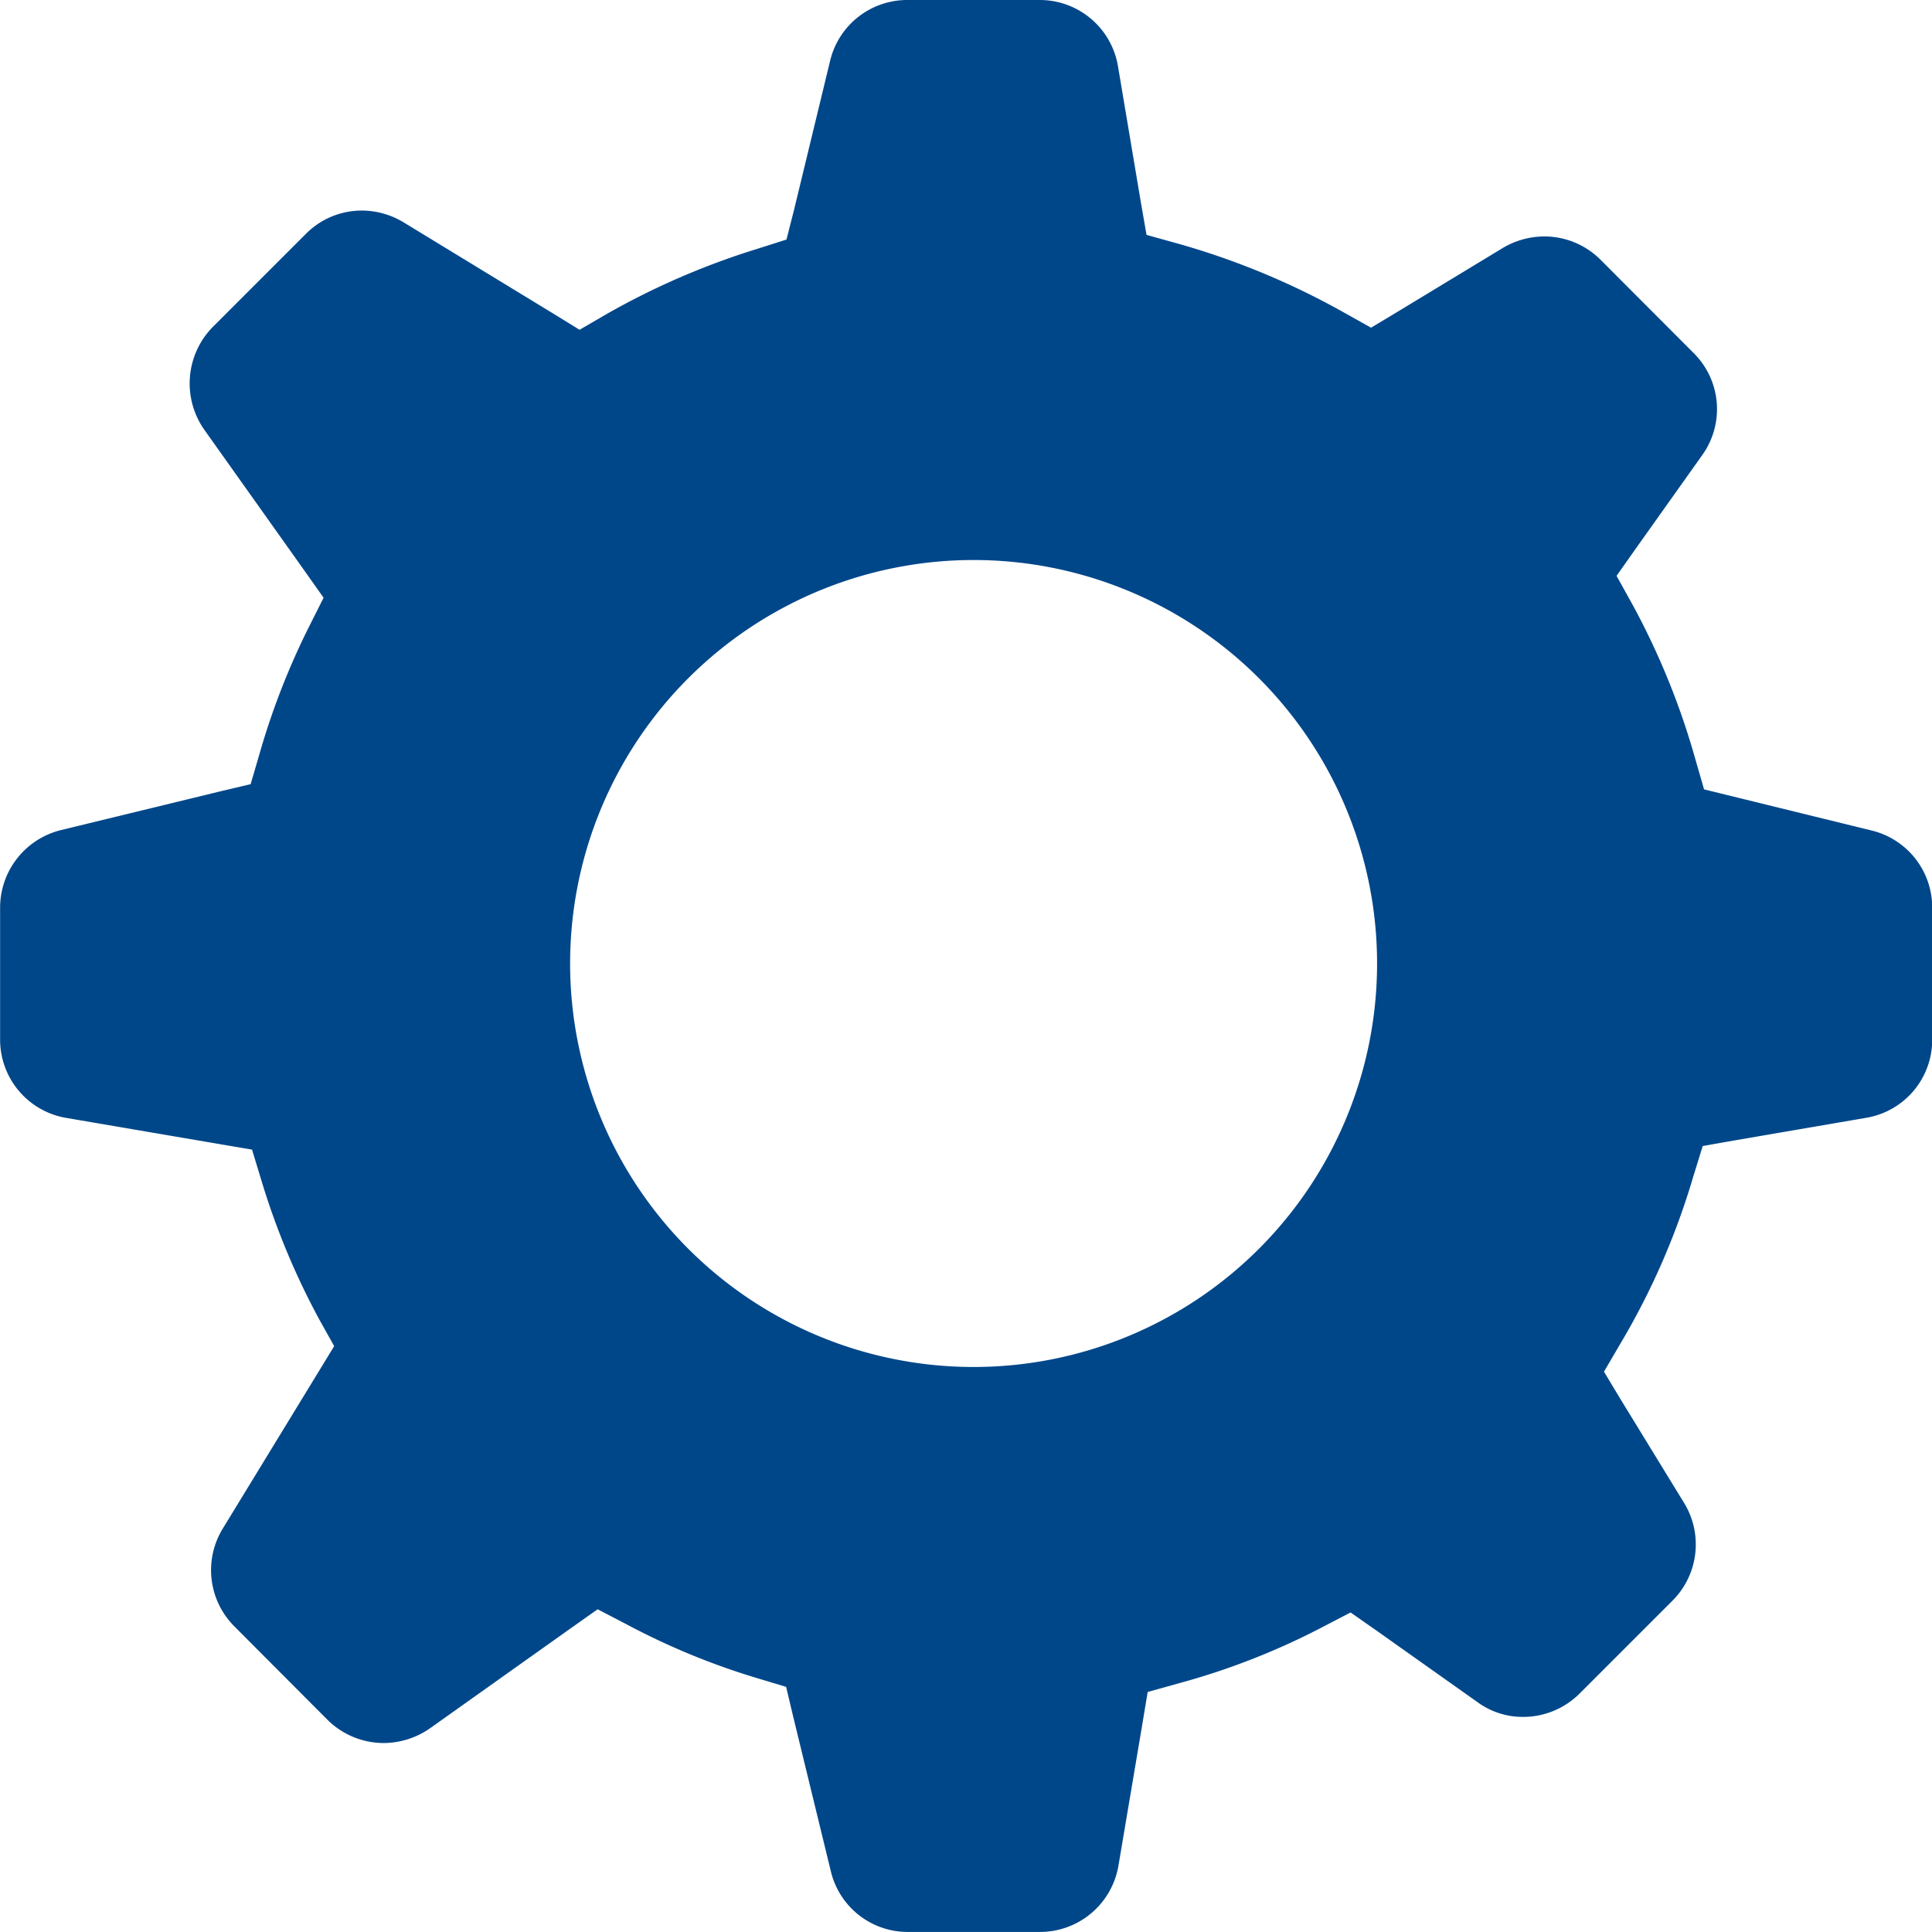 <svg xmlns="http://www.w3.org/2000/svg" width="38.666" height="38.666" viewBox="0 0 38.666 38.666">
  <path id="路径_44" data-name="路径 44" d="M393.272,372.676,390.518,372l-.594-.146-.171-.593a14.944,14.944,0,0,0-1.258-3.1l-.322-.58.382-.542,1.332-1.874a1.58,1.58,0,0,0-.173-2.045l-1.871-1.875a1.593,1.593,0,0,0-1.12-.457,1.633,1.633,0,0,0-.832.234l-2.1,1.273-.532.319-.536-.3a15.217,15.217,0,0,0-3.309-1.377l-.648-.18-.115-.661-.457-2.718a1.587,1.587,0,0,0-1.567-1.322h-2.645a1.586,1.586,0,0,0-1.547,1.21l-.726,3-.149.584-.573.183a15.068,15.068,0,0,0-3.026,1.308l-.542.315-.533-.328-2.995-1.826a1.621,1.621,0,0,0-.826-.232,1.576,1.576,0,0,0-1.124.467l-1.867,1.867a1.613,1.613,0,0,0-.17,2.046l2.023,2.847.369.522-.288.573a14.728,14.728,0,0,0-1,2.571l-.172.587-.6.142-3.2.778a1.6,1.6,0,0,0-1.214,1.554v2.636a1.589,1.589,0,0,0,1.322,1.569l3.074.525.646.11.19.625a14.855,14.855,0,0,0,1.154,2.771l.3.537-.321.526-1.912,3.131a1.592,1.592,0,0,0,.235,1.951l1.863,1.869a1.6,1.6,0,0,0,1.127.466,1.635,1.635,0,0,0,.922-.292l2.83-2.011.529-.374.576.3a14.289,14.289,0,0,0,2.614,1.078l.582.175.139.585.757,3.11a1.581,1.581,0,0,0,1.547,1.21h2.636a1.593,1.593,0,0,0,1.57-1.315l.477-2.825.11-.663.647-.18a14.284,14.284,0,0,0,2.837-1.111l.577-.3.533.373,2,1.417a1.531,1.531,0,0,0,.922.3,1.6,1.6,0,0,0,1.122-.461l1.869-1.869a1.591,1.591,0,0,0,.228-1.953l-1.277-2.084-.326-.542.322-.55a14.607,14.607,0,0,0,1.462-3.344l.192-.622.647-.114,2.626-.451a1.581,1.581,0,0,0,1.32-1.564v-2.636A1.585,1.585,0,0,0,393.272,372.676Zm-17.966,10.738a8.075,8.075,0,1,1,8.074-8.072A8.074,8.074,0,0,1,375.306,383.414Z" transform="translate(-355.82 -356.056)" fill="#00478a"/>
</svg>
